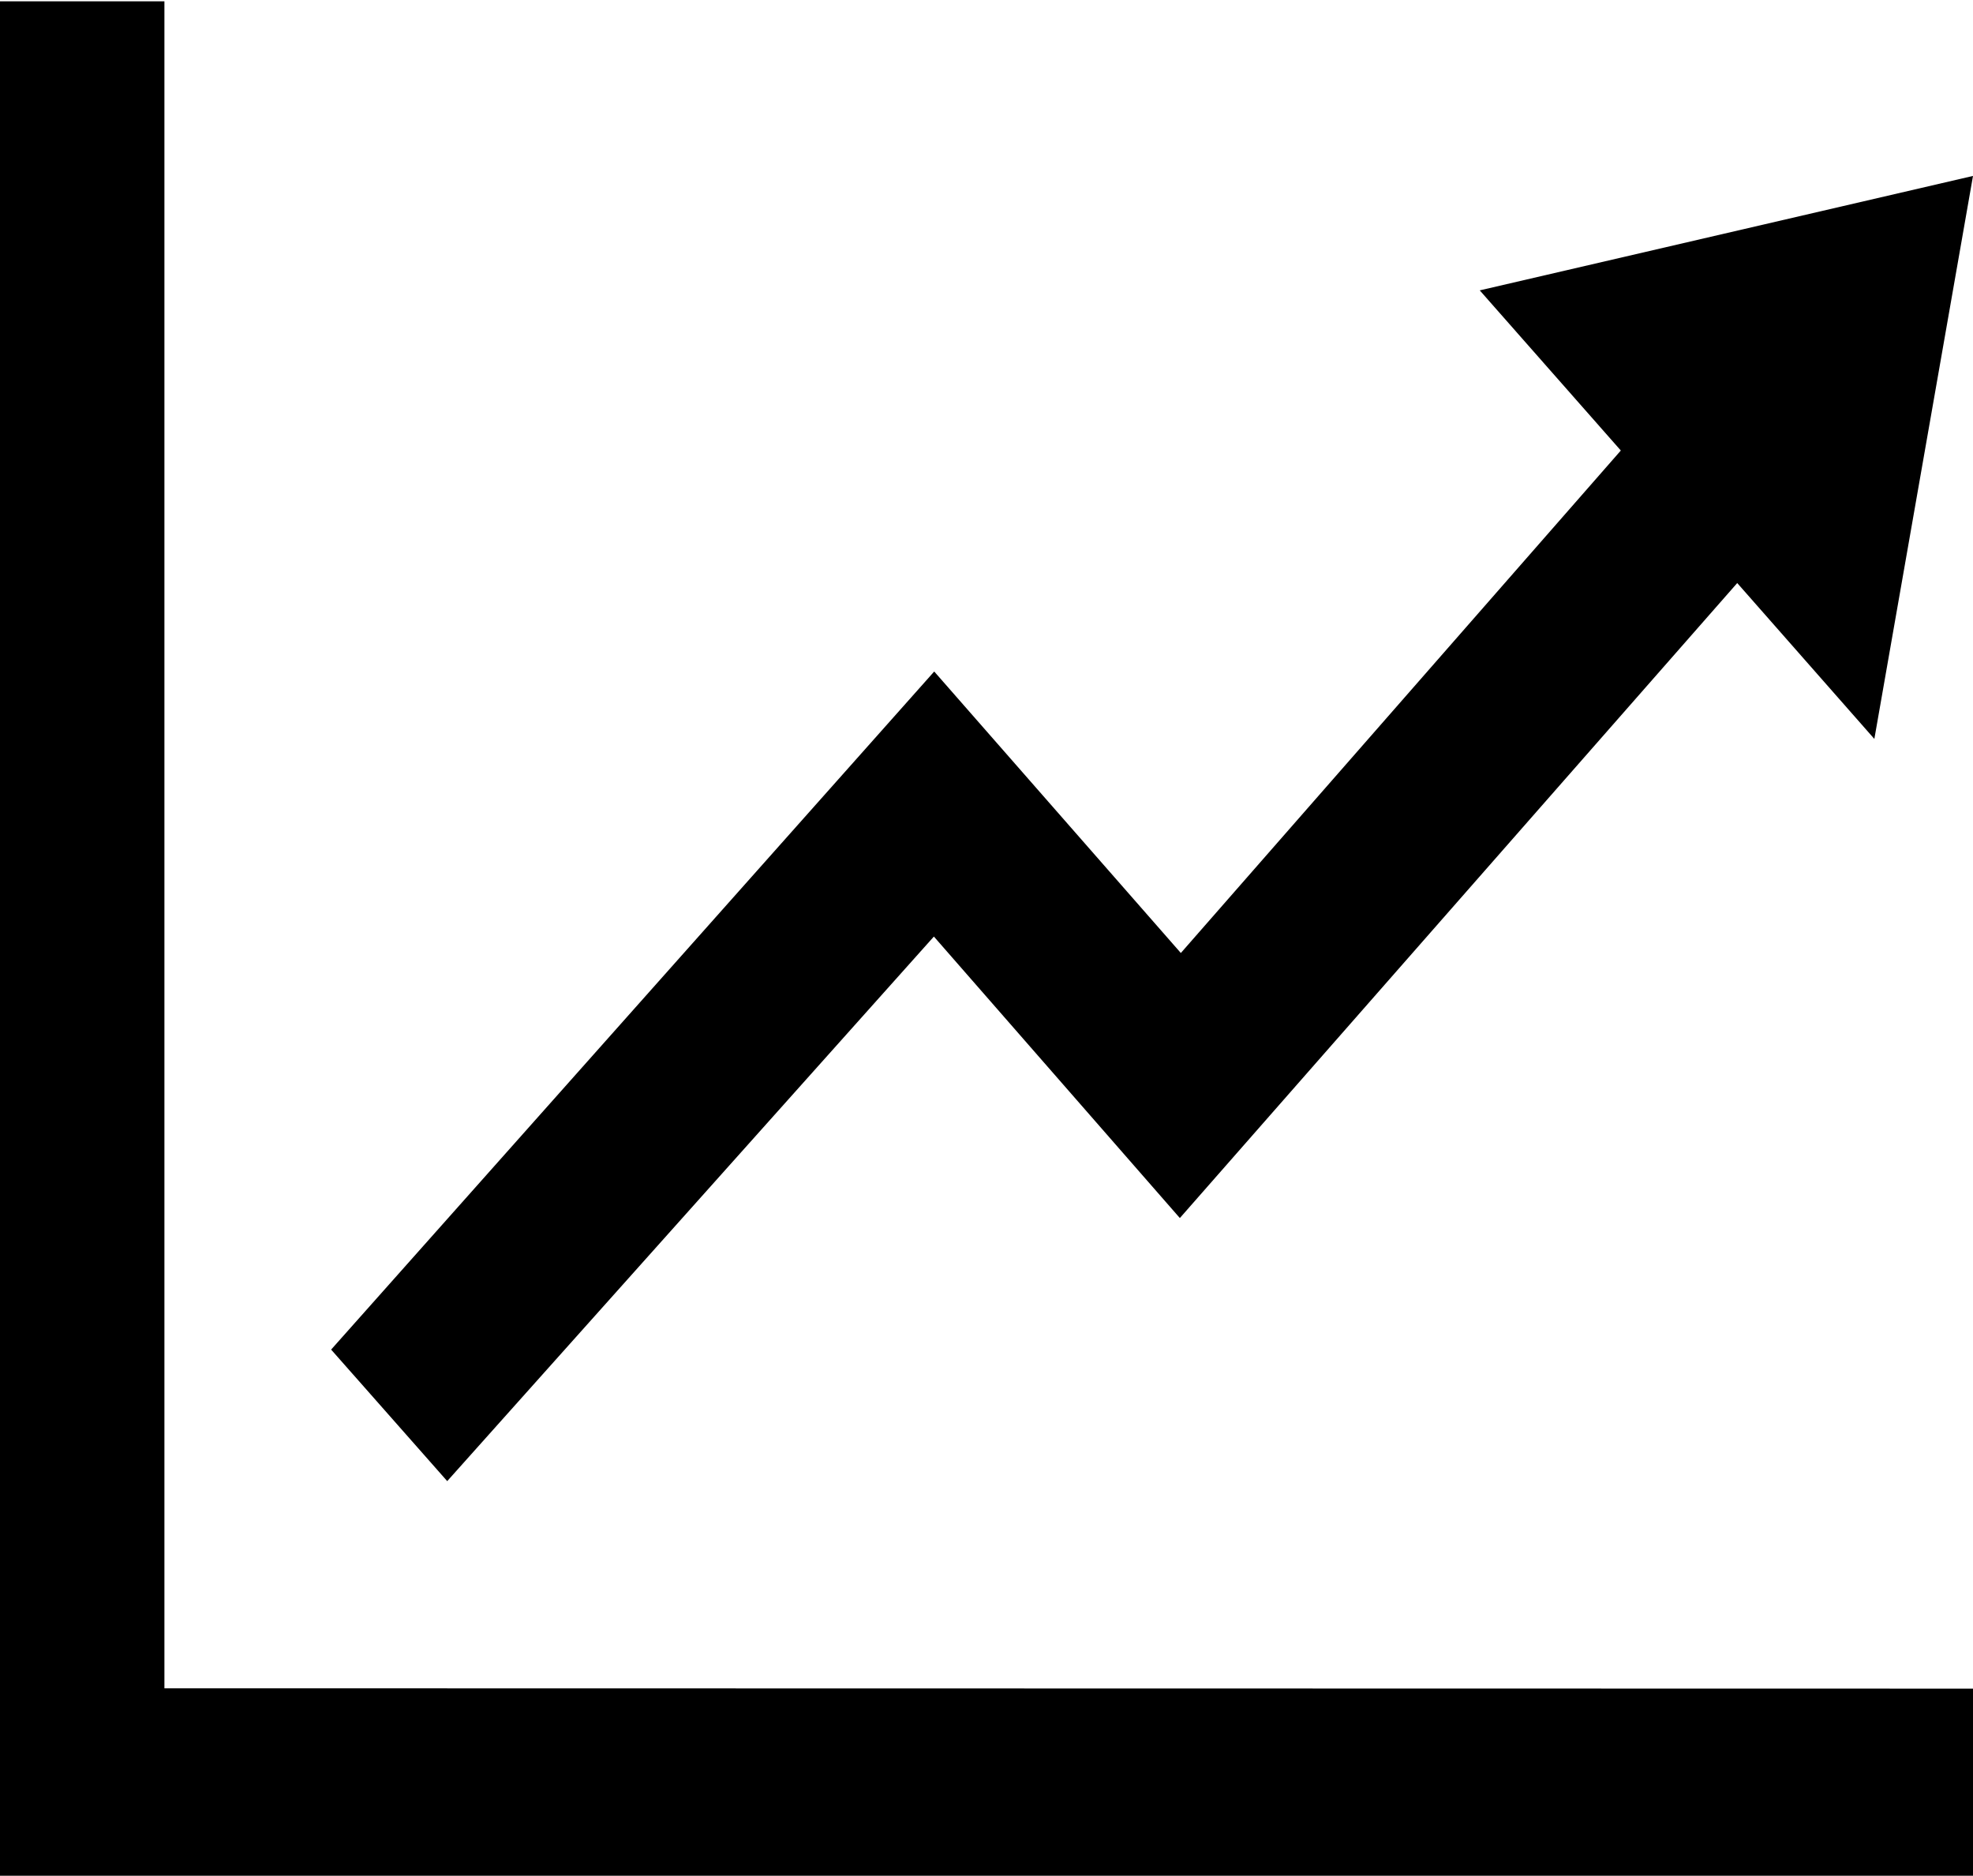 <svg id="Layer_1" data-name="Layer 1" xmlns="http://www.w3.org/2000/svg" viewBox="0 0 60 57.04"><path d="M60,8.31,45,11.79l4.29,4.87L35.91,31.94l-7.5-8.56L10.07,44l3.53,4L28.4,31.44,35.88,40,52.83,20.69,57,25.43Zm0,46V60H0V3H5V54.3Z" transform="translate(0 -2.96)"/></svg>